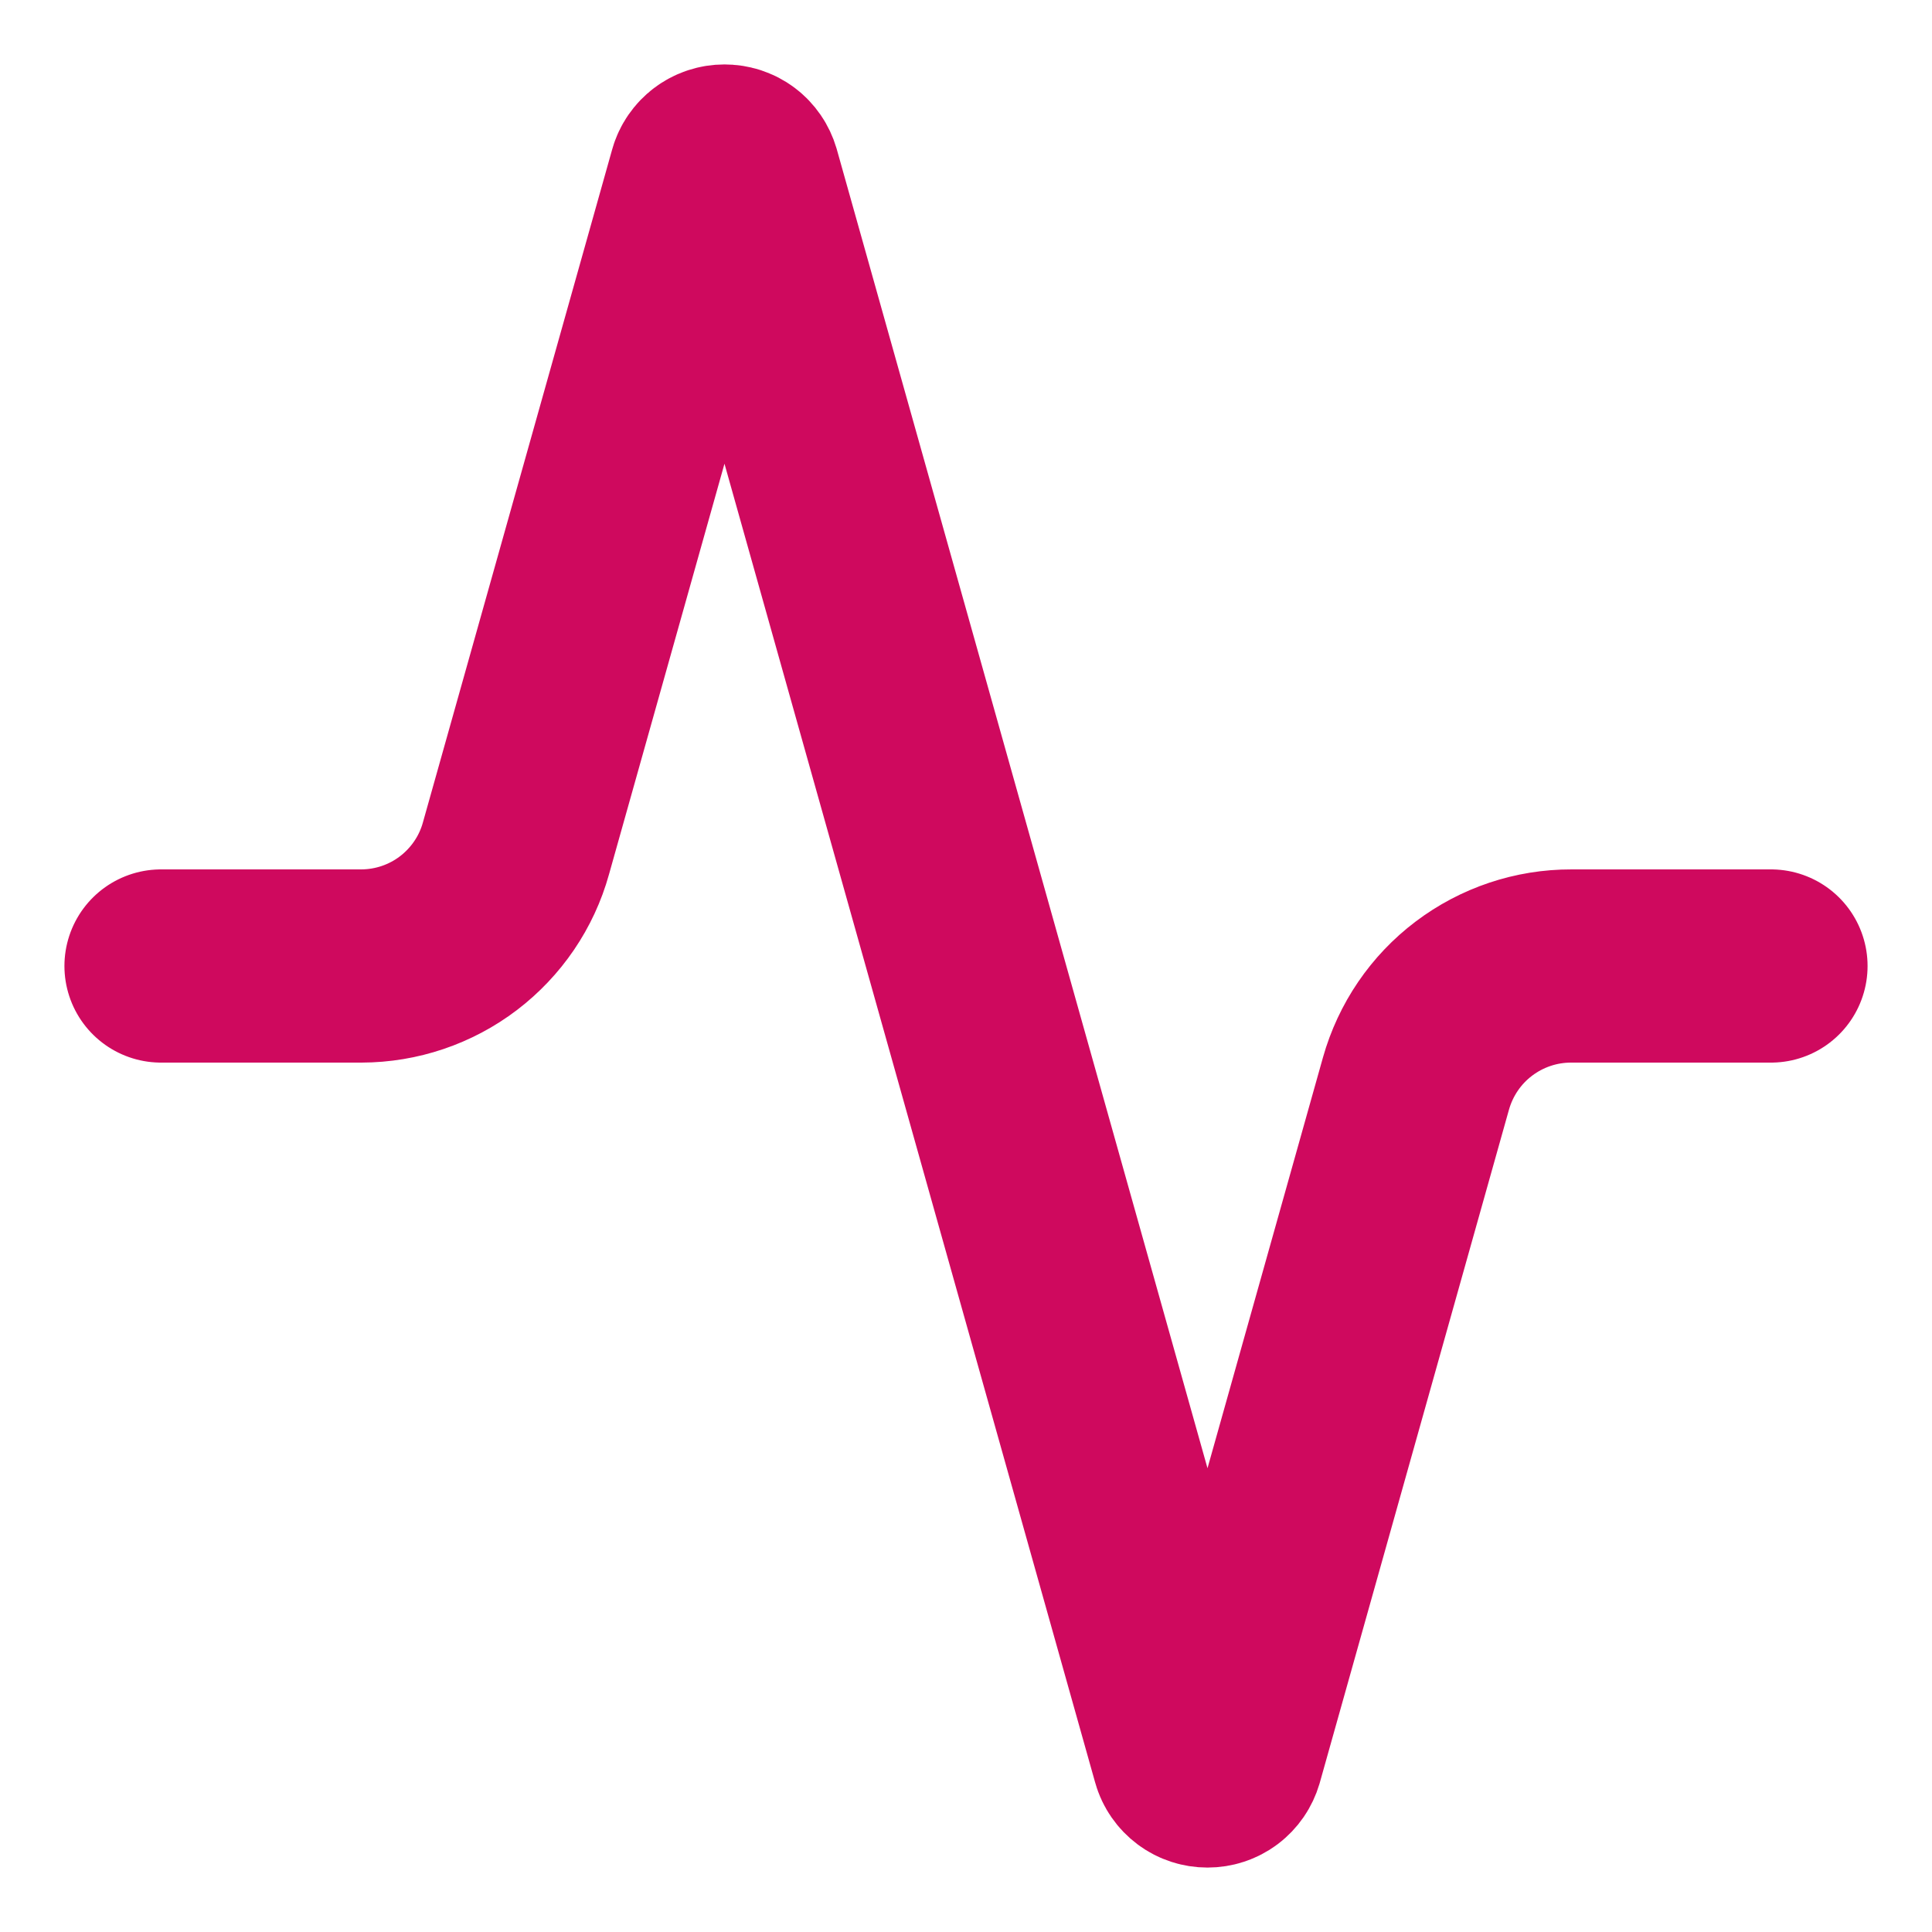 <svg width="20" height="20" viewBox="0 0 20 20" fill="none" xmlns="http://www.w3.org/2000/svg">
<g clip-path="url(#clip0_490_1868)">
<path d="M18.333 10H16.267C15.902 9.999 15.548 10.118 15.257 10.338C14.967 10.557 14.757 10.866 14.658 11.217L12.7 18.183C12.687 18.227 12.661 18.265 12.625 18.292C12.589 18.319 12.545 18.333 12.5 18.333C12.455 18.333 12.411 18.319 12.375 18.292C12.339 18.265 12.312 18.227 12.3 18.183L7.7 1.817C7.687 1.773 7.661 1.735 7.625 1.708C7.589 1.681 7.545 1.667 7.5 1.667C7.455 1.667 7.411 1.681 7.375 1.708C7.339 1.735 7.312 1.773 7.3 1.817L5.341 8.783C5.244 9.133 5.034 9.44 4.746 9.66C4.457 9.88 4.104 9.999 3.741 10H1.667" stroke="#CF095E" stroke-width="2" stroke-linecap="round" stroke-linejoin="round"/>
</g>
<defs>
<clipPath id="clip0_490_1868">
<rect width="20" height="20" fill="white"/>
</clipPath>
</defs>
</svg>
